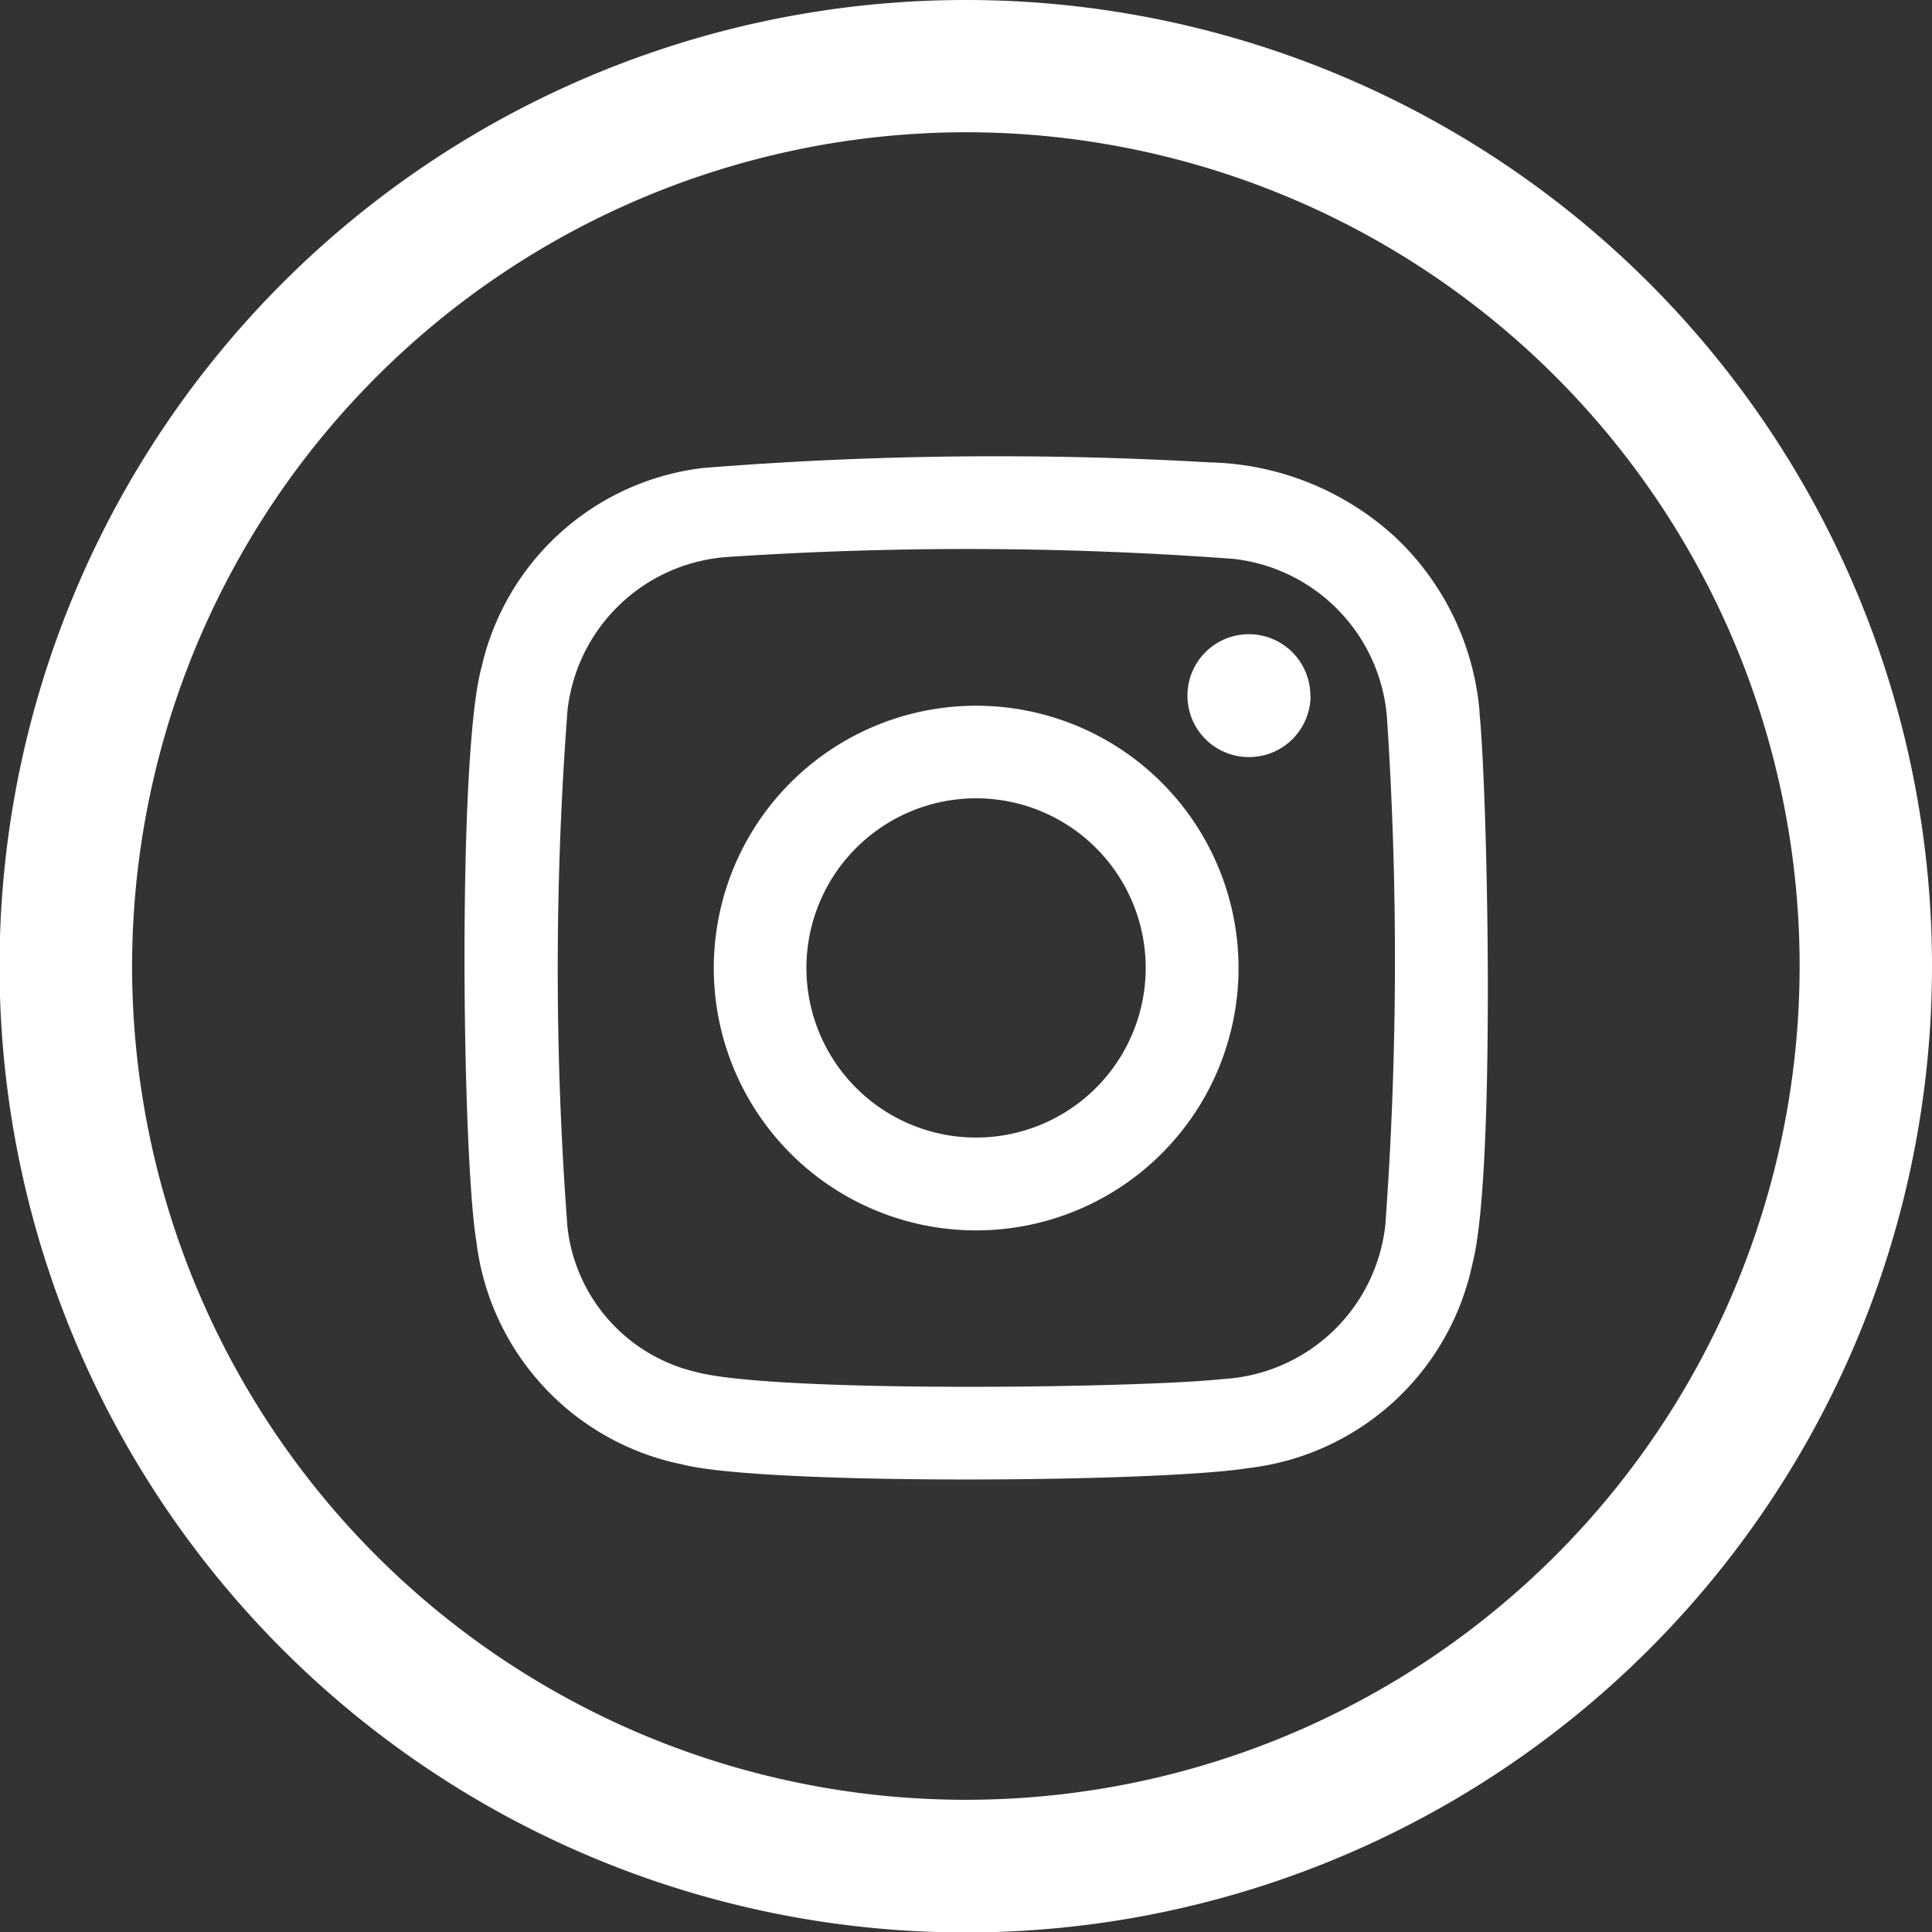 <svg xmlns="http://www.w3.org/2000/svg" width="45.989" height="45.99" viewBox="0 0 45.989 45.99">
  <rect x="0" y="0" width="45.989" height="45.99" fill="#333333" stroke="none"/>
  <g id="Gruppe_83" data-name="Gruppe 83" transform="translate(-642.027 -17529.775)">
    <g id="Gruppe_3" data-name="Gruppe 3" transform="translate(642.027 17529.775)">
      <path id="Pfad_3" data-name="Pfad 3" d="M4.851.664A19.847,19.847,0,1,1-15,20.511,19.869,19.869,0,0,1,4.851.664m0-3.148A23,23,0,1,0,27.845,20.511,22.995,22.995,0,0,0,4.851-2.484" transform="translate(18.144 2.484)" fill="#fff"/>
    </g>
    <g id="Gruppe_5" data-name="Gruppe 5" transform="translate(653.084 17540.643)">
      <path id="Pfad_5" data-name="Pfad 5" d="M5.1,1.289A6.458,6.458,0,0,0,3.127-2.868,6.75,6.75,0,0,0-1.339-4.682a87.784,87.784,0,0,0-12.049.134A6.148,6.148,0,0,0-18.657.183c-.58,2.072-.465,11.624-.127,13.673a6.169,6.169,0,0,0,4.894,5.313c1.921.5,11.364.432,13.483.089a6.177,6.177,0,0,0,5.336-4.87c.556-2.128.362-11.181.167-13.1M2.855,13.46a4.122,4.122,0,0,1-3.877,3.679c-1.966.215-10.739.335-12.562-.176a3.994,3.994,0,0,1-3.03-3.44,81.614,81.614,0,0,1,0-12.293,4.116,4.116,0,0,1,3.86-3.663,85.794,85.794,0,0,1,11.99.048A4.124,4.124,0,0,1,2.9,1.5,87.3,87.3,0,0,1,2.855,13.46M-6.883,1.111a6.244,6.244,0,0,0-6.248,6.242A6.244,6.244,0,0,0-6.89,13.6,6.246,6.246,0,0,0-.64,7.359,6.246,6.246,0,0,0-6.883,1.111m-.043,10.279a4.038,4.038,0,0,1-4-4.075,4.039,4.039,0,0,1,4.076-4,4.038,4.038,0,0,1,4,4.075,4.039,4.039,0,0,1-4.076,4m8-10.516A1.463,1.463,0,0,1-.4,2.333,1.461,1.461,0,0,1-1.856.868,1.461,1.461,0,0,1-.389-.591,1.462,1.462,0,0,1,1.069.874" transform="translate(19.065 4.82)" fill="#fff"/>
    </g>
  </g>
</svg>

